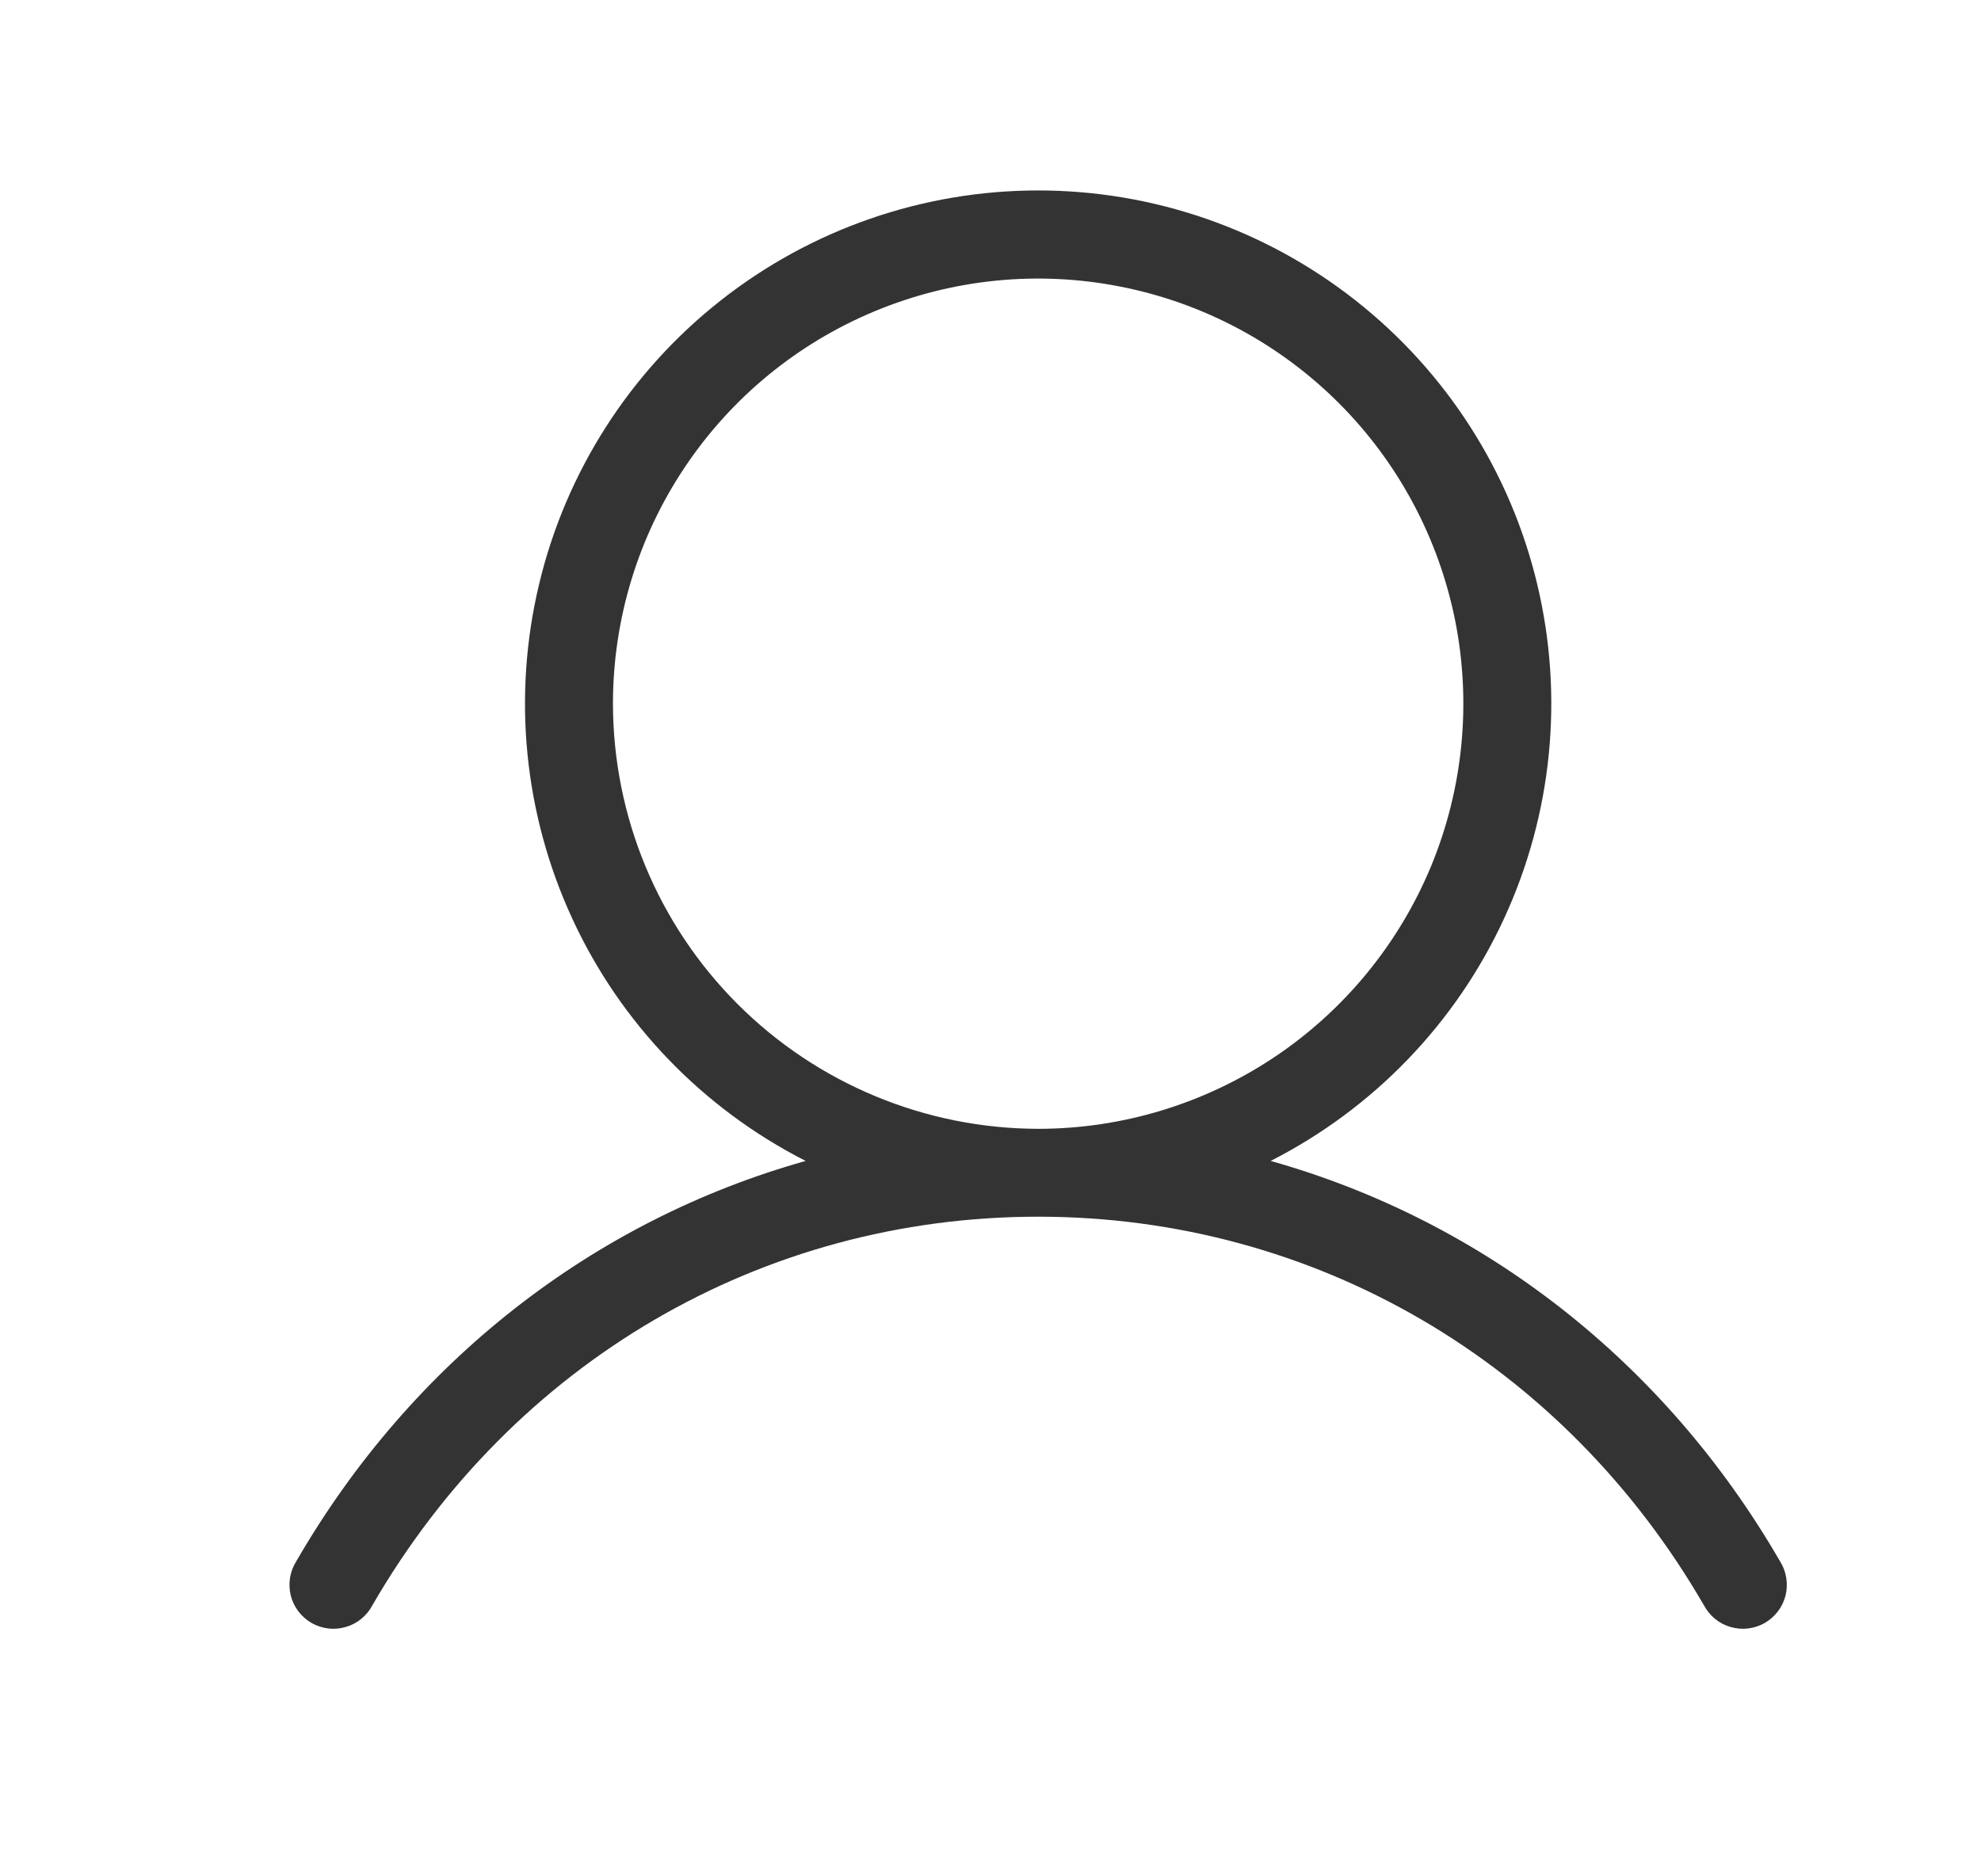 <svg width="19" height="18" viewBox="0 0 19 18" fill="none" xmlns="http://www.w3.org/2000/svg">
<path d="M17.072 14.977C15.96 13.056 14.215 11.708 12.187 11.137C13.173 10.635 13.962 9.817 14.425 8.813C14.889 7.809 15.001 6.678 14.743 5.602C14.486 4.527 13.873 3.569 13.005 2.885C12.137 2.2 11.063 1.827 9.957 1.827C8.851 1.827 7.777 2.2 6.909 2.885C6.041 3.569 5.428 4.527 5.171 5.602C4.913 6.678 5.025 7.809 5.489 8.813C5.952 9.817 6.741 10.635 7.727 11.137C5.699 11.707 3.954 13.055 2.842 14.977C2.812 15.025 2.791 15.079 2.782 15.135C2.773 15.191 2.775 15.248 2.788 15.304C2.802 15.359 2.826 15.411 2.861 15.457C2.895 15.502 2.938 15.54 2.987 15.569C3.036 15.597 3.091 15.615 3.147 15.622C3.204 15.629 3.261 15.624 3.316 15.608C3.37 15.593 3.421 15.566 3.465 15.53C3.509 15.494 3.546 15.449 3.572 15.399C4.923 13.065 7.309 11.672 9.957 11.672C12.605 11.672 14.991 13.065 16.342 15.399C16.369 15.449 16.405 15.494 16.449 15.53C16.493 15.566 16.544 15.593 16.598 15.608C16.653 15.624 16.71 15.629 16.767 15.622C16.823 15.615 16.878 15.597 16.927 15.569C16.976 15.54 17.019 15.502 17.053 15.457C17.088 15.411 17.112 15.359 17.126 15.304C17.139 15.248 17.141 15.191 17.132 15.135C17.123 15.079 17.102 15.025 17.072 14.977ZM5.879 6.75C5.879 5.944 6.118 5.155 6.566 4.485C7.014 3.814 7.651 3.291 8.396 2.983C9.142 2.674 9.962 2.593 10.753 2.751C11.544 2.908 12.27 3.296 12.841 3.867C13.411 4.437 13.799 5.164 13.957 5.955C14.114 6.746 14.033 7.566 13.725 8.311C13.416 9.056 12.893 9.693 12.223 10.141C11.552 10.589 10.764 10.829 9.957 10.829C8.876 10.827 7.839 10.397 7.075 9.633C6.31 8.868 5.88 7.832 5.879 6.75Z" fill="#333333"/>
</svg>
